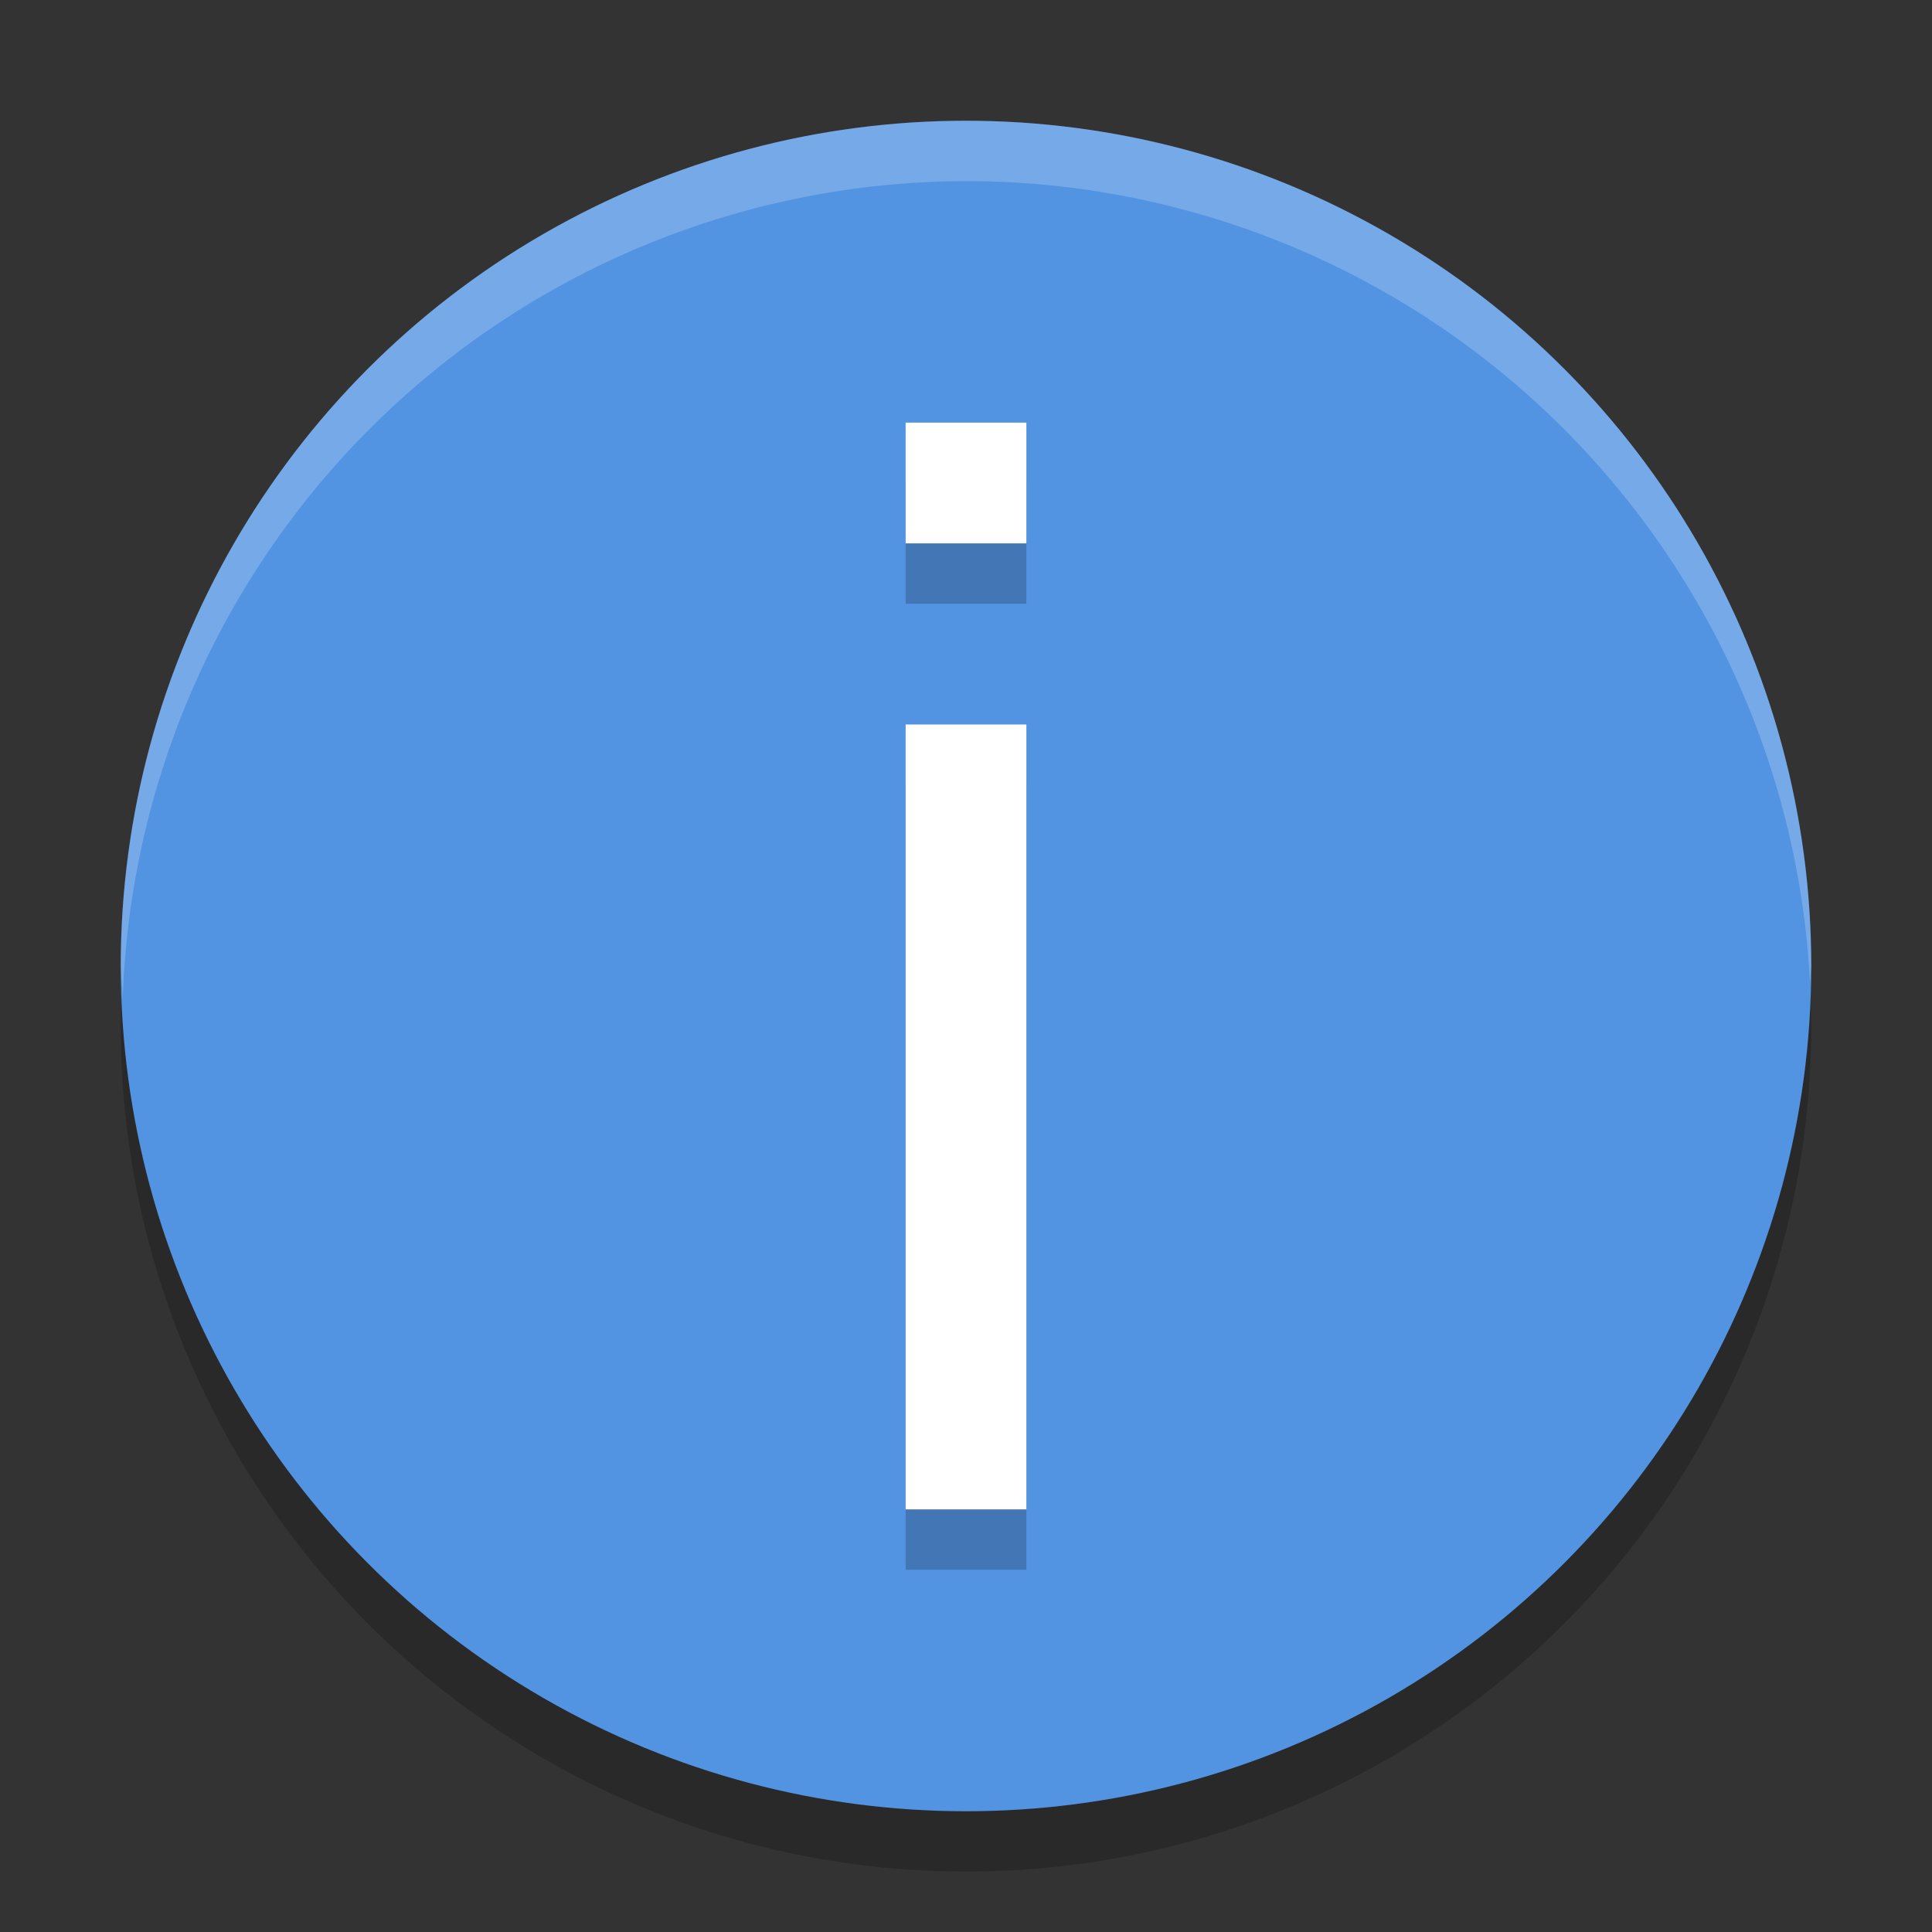 <?xml version="1.0" encoding="UTF-8" standalone="no"?>
<!-- Created with Inkscape (http://www.inkscape.org/) -->

<svg
   width="32"
   height="32"
   viewBox="0 0 32 32"
   version="1.1"
   id="svg1046"
   inkscape:version="1.2.2 (1:1.2.2+202305151914+b0a8486541)"
   sodipodi:docname="dialog-information.svg"
   xmlns:inkscape="http://www.inkscape.org/namespaces/inkscape"
   xmlns:sodipodi="http://sodipodi.sourceforge.net/DTD/sodipodi-0.dtd"
   xmlns="http://www.w3.org/2000/svg"
   xmlns:svg="http://www.w3.org/2000/svg">
  <rect x="0" y="0" width="32" height="32" fill="#333333" stroke="none"/>
  <sodipodi:namedview
     id="namedview1048"
     pagecolor="#ffffff"
     bordercolor="#000000"
     borderopacity="0.25"
     inkscape:showpageshadow="2"
     inkscape:pageopacity="0.0"
     inkscape:pagecheckerboard="0"
     inkscape:deskcolor="#d1d1d1"
     inkscape:document-units="px"
     showgrid="false"
     inkscape:zoom="25.1875"
     inkscape:cx="15.980149"
     inkscape:cy="16"
     inkscape:window-width="1920"
     inkscape:window-height="1008"
     inkscape:window-x="0"
     inkscape:window-y="0"
     inkscape:window-maximized="1"
     inkscape:current-layer="svg1046" />
  <defs
     id="defs1043" />
  <circle
     style="opacity:0.2;fill:#000000;fill-opacity:1;stroke-width:5;stroke-linecap:round;stroke-linejoin:round"
     id="path2201"
     cx="16"
     cy="17"
     r="14" />
  <circle
     style="fill:#5294e2;fill-opacity:1;stroke-width:5;stroke-linecap:round;stroke-linejoin:round"
     id="path1555"
     cx="16"
     cy="16"
     r="14" />
  <path
     d="m 15,8 v 2 h 2 V 8 Z m 0,5 v 13 h 2 V 13 Z"
     style="opacity:0.2;fill:#000000;stroke-width:6.667;stroke-linecap:round;stroke-linejoin:round"
     id="path889" />
  <path
     d="m 15,7 v 2 h 2 V 7 Z m 0,5 v 13 h 2 V 12 Z"
     style="fill:#ffffff;stroke-width:6.667;stroke-linecap:round;stroke-linejoin:round"
     id="path675"
     sodipodi:nodetypes="cccccccccc" />
  <path
     id="path2280"
     style="opacity:0.2;fill:#ffffff;fill-opacity:1;stroke-width:5;stroke-linecap:round;stroke-linejoin:round"
     d="M 16,2 A 14,14 0 0 0 2,16 a 14,14 0 0 0 0.035,0.5 A 14,14 0 0 1 16,3 14,14 0 0 1 29.98,16.279 14,14 0 0 0 30,16 14,14 0 0 0 16,2 Z" />
</svg>
